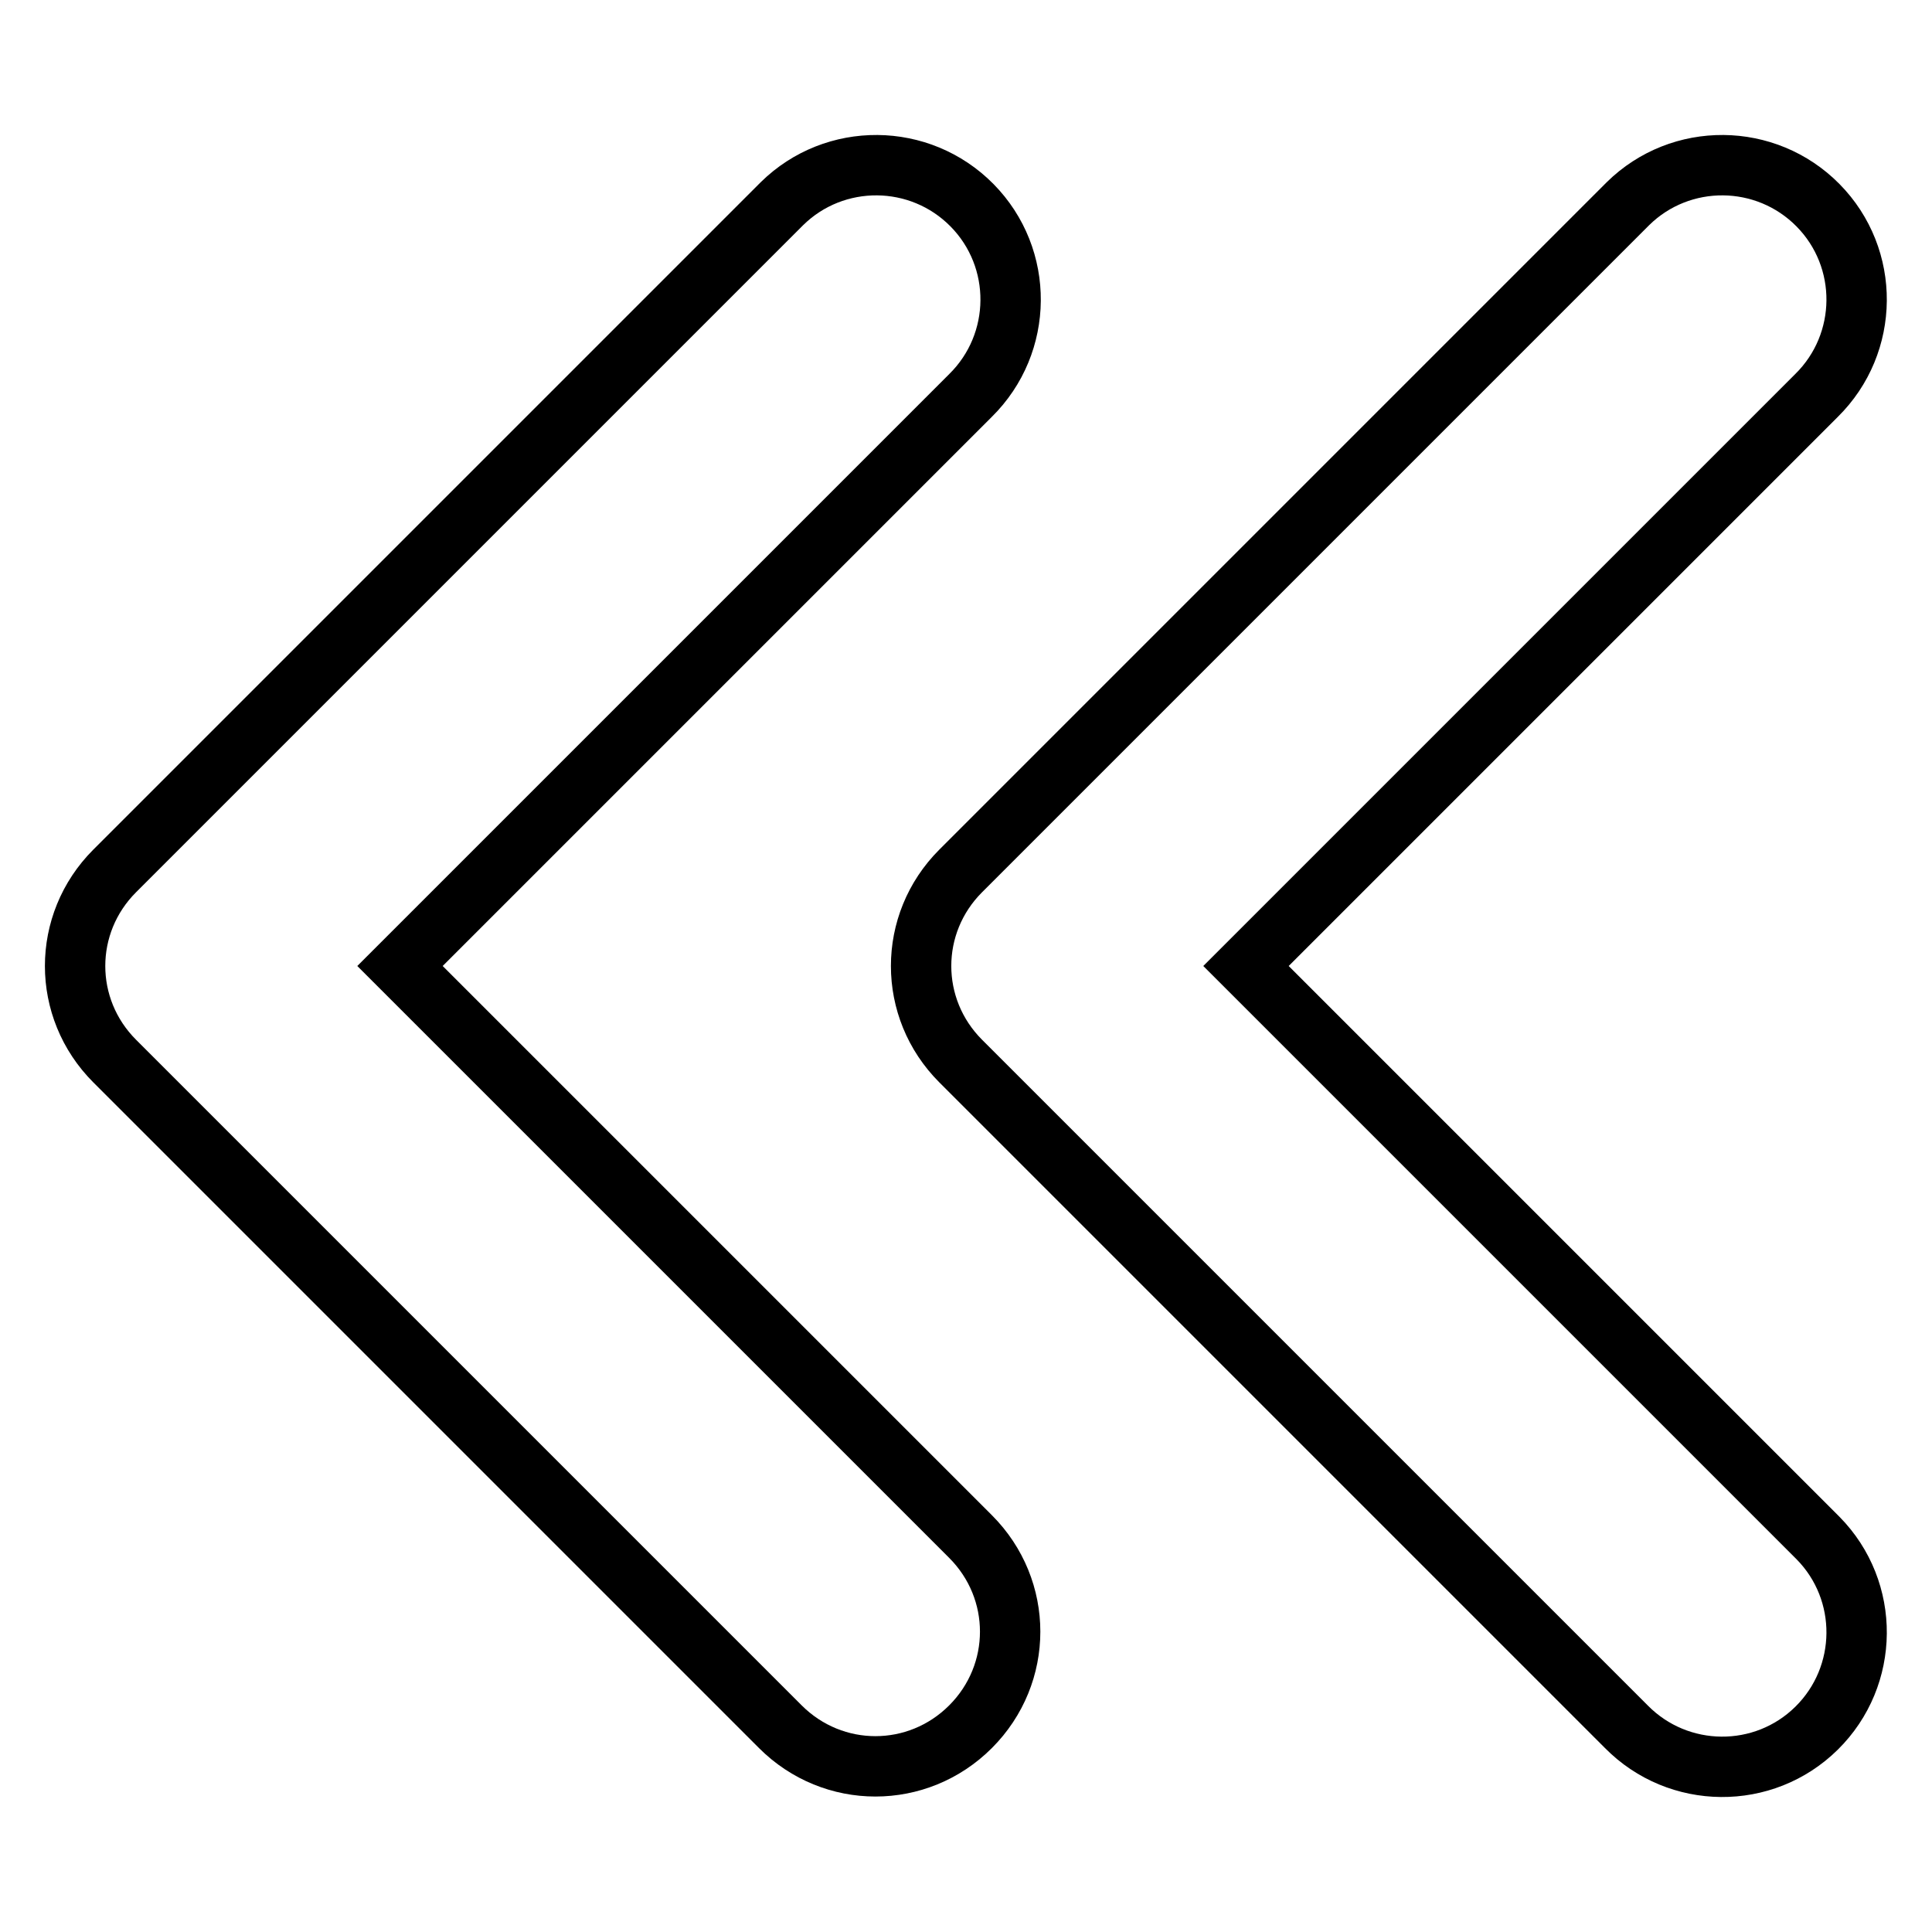 <?xml version="1.0" encoding="utf-8"?>
<!-- Svg Vector Icons : http://www.onlinewebfonts.com/icon -->
<!DOCTYPE svg PUBLIC "-//W3C//DTD SVG 1.1//EN" "http://www.w3.org/Graphics/SVG/1.1/DTD/svg11.dtd">
<svg version="1.1" xmlns="http://www.w3.org/2000/svg" xmlns:xlink="http://www.w3.org/1999/xlink" x="0px" y="0px" viewBox="0 0 256 256" enable-background="new 0 0 256 256" xml:space="preserve">
<g> <path stroke-width="8" fill-opacity="0" stroke="#000000"  d="M53,128l75.6-75.6c7-6.9,7.1-18.2,0.2-25.2c-6.9-7-18.2-7.1-25.2-0.2c-0.1,0.1-0.1,0.1-0.2,0.2l-88.2,88.2 c-7,7-7,18.2,0,25.2l88.2,88.2c7,7,18.2,7,25.2,0c0,0,0,0,0,0c7-7,7-18.2,0-25.2L53,128z"/> <path stroke-width="8" fill-opacity="0" stroke="#000000"  d="M165.1,128l75.6-75.6c7-6.9,7.1-18.2,0.2-25.2c-6.9-7-18.2-7.1-25.2-0.2c-0.1,0.1-0.1,0.1-0.2,0.2 l-88.2,88.2c-7,7-7,18.2,0,25.2l88.2,88.2c6.9,7,18.2,7.1,25.2,0.2s7.1-18.2,0.2-25.2c-0.1-0.1-0.1-0.1-0.2-0.2L165.1,128z"/></g>
</svg>
